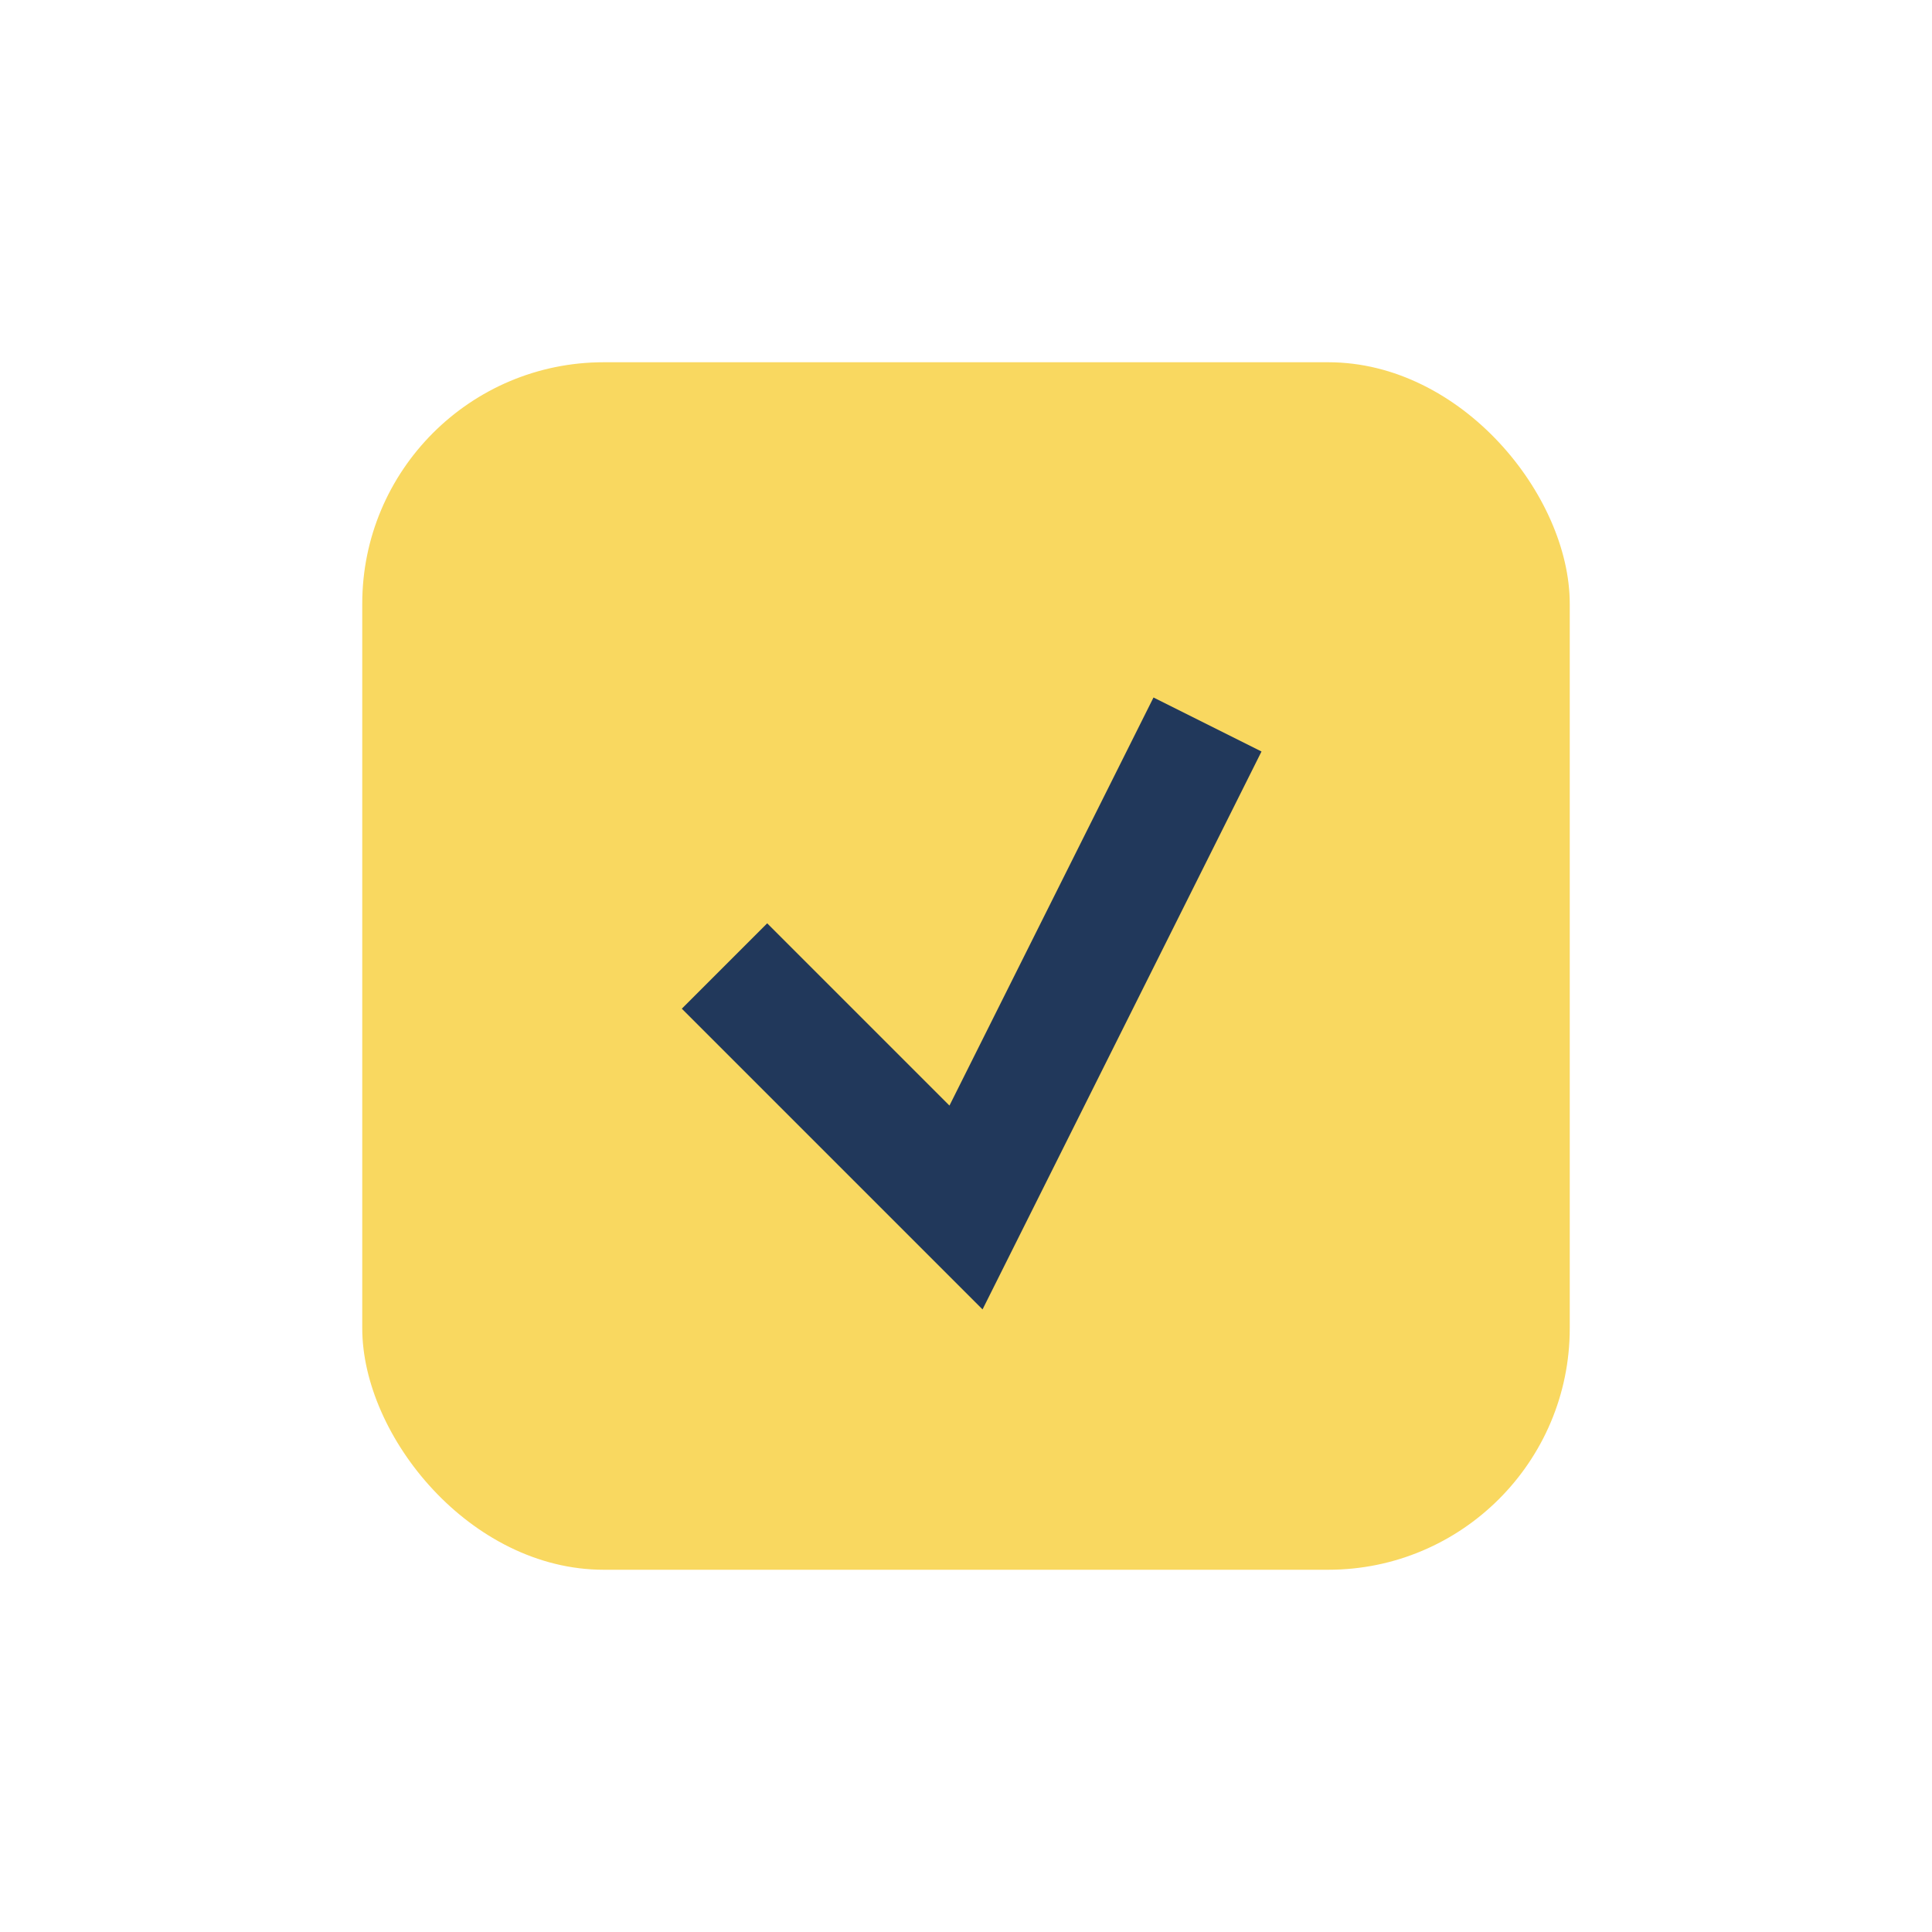 <?xml version="1.0" encoding="UTF-8"?>
<svg xmlns="http://www.w3.org/2000/svg" width="32" height="32" viewBox="0 0 32 32"><rect x="6" y="6" width="20" height="20" rx="4" fill="#F9D860"/><path d="M12 16l4 4 4-8" fill="none" stroke="#21385B" stroke-width="2"/></svg>